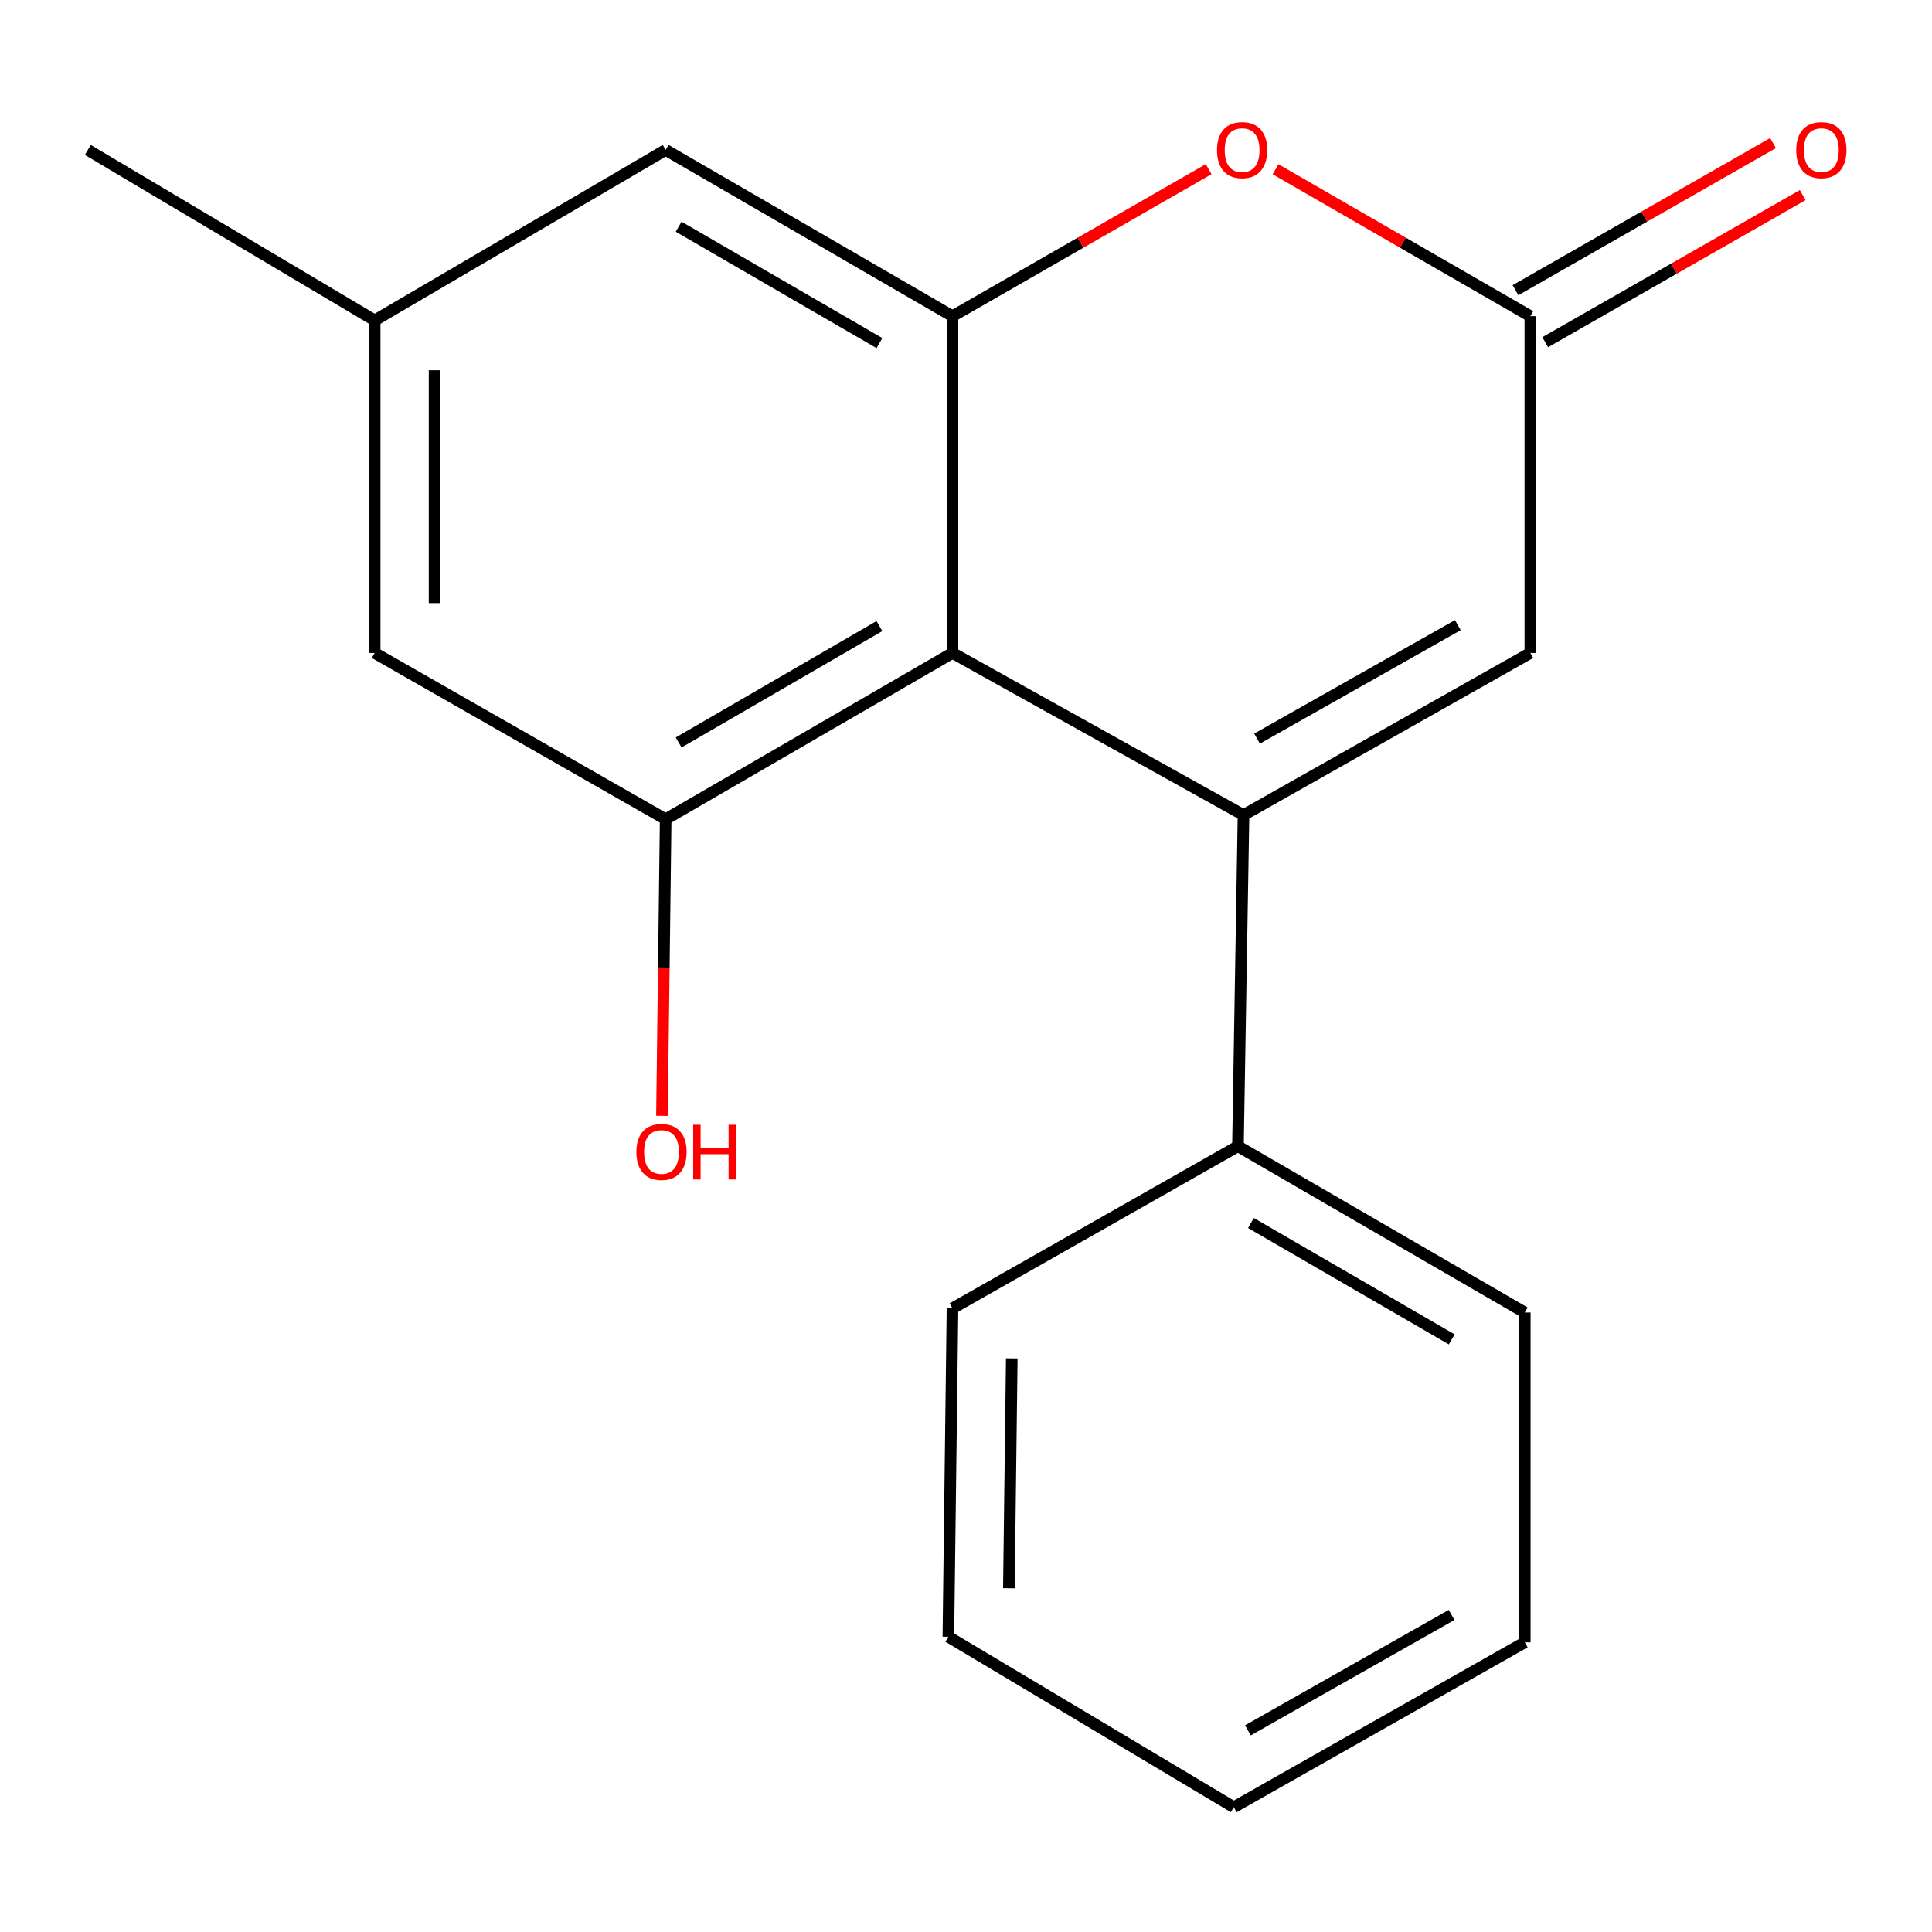 <?xml version='1.0' encoding='iso-8859-1'?>
<svg version='1.1' baseProfile='full'
              xmlns='http://www.w3.org/2000/svg'
                      xmlns:rdkit='http://www.rdkit.org/xml'
                      xmlns:xlink='http://www.w3.org/1999/xlink'
                  xml:space='preserve'
width='1000px' height='1000px' viewBox='0 0 1000 1000'>
<!-- END OF HEADER -->
<rect style='opacity:1.0;fill:#FFFFFF;stroke:none' width='1000' height='1000' x='0' y='0'> </rect>
<path class='bond-0' d='M 643.638,421.883 L 493.007,337.963' style='fill:none;fill-rule:evenodd;stroke:#000000;stroke-width:6px;stroke-linecap:butt;stroke-linejoin:miter;stroke-opacity:1' />
<path class='bond-4' d='M 643.638,421.883 L 792.098,337.963' style='fill:none;fill-rule:evenodd;stroke:#000000;stroke-width:6px;stroke-linecap:butt;stroke-linejoin:miter;stroke-opacity:1' />
<path class='bond-4' d='M 650.65,382.304 L 754.572,323.56' style='fill:none;fill-rule:evenodd;stroke:#000000;stroke-width:6px;stroke-linecap:butt;stroke-linejoin:miter;stroke-opacity:1' />
<path class='bond-6' d='M 643.638,421.883 L 640.761,593.287' style='fill:none;fill-rule:evenodd;stroke:#000000;stroke-width:6px;stroke-linecap:butt;stroke-linejoin:miter;stroke-opacity:1' />
<path class='bond-1' d='M 493.007,337.963 L 493.007,163.665' style='fill:none;fill-rule:evenodd;stroke:#000000;stroke-width:6px;stroke-linecap:butt;stroke-linejoin:miter;stroke-opacity:1' />
<path class='bond-2' d='M 493.007,337.963 L 344.546,424.036' style='fill:none;fill-rule:evenodd;stroke:#000000;stroke-width:6px;stroke-linecap:butt;stroke-linejoin:miter;stroke-opacity:1' />
<path class='bond-2' d='M 455.187,324.051 L 351.264,384.302' style='fill:none;fill-rule:evenodd;stroke:#000000;stroke-width:6px;stroke-linecap:butt;stroke-linejoin:miter;stroke-opacity:1' />
<path class='bond-7' d='M 493.007,163.665 L 344.546,77.61' style='fill:none;fill-rule:evenodd;stroke:#000000;stroke-width:6px;stroke-linecap:butt;stroke-linejoin:miter;stroke-opacity:1' />
<path class='bond-7' d='M 455.189,177.581 L 351.267,117.343' style='fill:none;fill-rule:evenodd;stroke:#000000;stroke-width:6px;stroke-linecap:butt;stroke-linejoin:miter;stroke-opacity:1' />
<path class='bond-18' d='M 493.007,163.665 L 559.3,125.61' style='fill:none;fill-rule:evenodd;stroke:#000000;stroke-width:6px;stroke-linecap:butt;stroke-linejoin:miter;stroke-opacity:1' />
<path class='bond-18' d='M 559.3,125.61 L 625.593,87.554' style='fill:none;fill-rule:evenodd;stroke:#FF0000;stroke-width:6px;stroke-linecap:butt;stroke-linejoin:miter;stroke-opacity:1' />
<path class='bond-8' d='M 344.546,424.036 L 193.932,337.963' style='fill:none;fill-rule:evenodd;stroke:#000000;stroke-width:6px;stroke-linecap:butt;stroke-linejoin:miter;stroke-opacity:1' />
<path class='bond-11' d='M 344.546,424.036 L 343.586,500.788' style='fill:none;fill-rule:evenodd;stroke:#000000;stroke-width:6px;stroke-linecap:butt;stroke-linejoin:miter;stroke-opacity:1' />
<path class='bond-11' d='M 343.586,500.788 L 342.626,577.54' style='fill:none;fill-rule:evenodd;stroke:#FF0000;stroke-width:6px;stroke-linecap:butt;stroke-linejoin:miter;stroke-opacity:1' />
<path class='bond-3' d='M 660.22,87.593 L 726.159,125.629' style='fill:none;fill-rule:evenodd;stroke:#FF0000;stroke-width:6px;stroke-linecap:butt;stroke-linejoin:miter;stroke-opacity:1' />
<path class='bond-3' d='M 726.159,125.629 L 792.098,163.665' style='fill:none;fill-rule:evenodd;stroke:#000000;stroke-width:6px;stroke-linecap:butt;stroke-linejoin:miter;stroke-opacity:1' />
<path class='bond-5' d='M 792.098,337.963 L 792.098,163.665' style='fill:none;fill-rule:evenodd;stroke:#000000;stroke-width:6px;stroke-linecap:butt;stroke-linejoin:miter;stroke-opacity:1' />
<path class='bond-9' d='M 799.788,177.126 L 866.435,139.051' style='fill:none;fill-rule:evenodd;stroke:#000000;stroke-width:6px;stroke-linecap:butt;stroke-linejoin:miter;stroke-opacity:1' />
<path class='bond-9' d='M 866.435,139.051 L 933.082,100.975' style='fill:none;fill-rule:evenodd;stroke:#FF0000;stroke-width:6px;stroke-linecap:butt;stroke-linejoin:miter;stroke-opacity:1' />
<path class='bond-9' d='M 784.408,150.205 L 851.055,112.13' style='fill:none;fill-rule:evenodd;stroke:#000000;stroke-width:6px;stroke-linecap:butt;stroke-linejoin:miter;stroke-opacity:1' />
<path class='bond-9' d='M 851.055,112.13 L 917.702,74.054' style='fill:none;fill-rule:evenodd;stroke:#FF0000;stroke-width:6px;stroke-linecap:butt;stroke-linejoin:miter;stroke-opacity:1' />
<path class='bond-12' d='M 640.761,593.287 L 789.222,679.359' style='fill:none;fill-rule:evenodd;stroke:#000000;stroke-width:6px;stroke-linecap:butt;stroke-linejoin:miter;stroke-opacity:1' />
<path class='bond-12' d='M 647.479,633.02 L 751.402,693.271' style='fill:none;fill-rule:evenodd;stroke:#000000;stroke-width:6px;stroke-linecap:butt;stroke-linejoin:miter;stroke-opacity:1' />
<path class='bond-13' d='M 640.761,593.287 L 493.007,677.206' style='fill:none;fill-rule:evenodd;stroke:#000000;stroke-width:6px;stroke-linecap:butt;stroke-linejoin:miter;stroke-opacity:1' />
<path class='bond-20' d='M 344.546,77.61 L 193.932,165.836' style='fill:none;fill-rule:evenodd;stroke:#000000;stroke-width:6px;stroke-linecap:butt;stroke-linejoin:miter;stroke-opacity:1' />
<path class='bond-10' d='M 193.932,337.963 L 193.932,165.836' style='fill:none;fill-rule:evenodd;stroke:#000000;stroke-width:6px;stroke-linecap:butt;stroke-linejoin:miter;stroke-opacity:1' />
<path class='bond-10' d='M 224.937,312.144 L 224.937,191.655' style='fill:none;fill-rule:evenodd;stroke:#000000;stroke-width:6px;stroke-linecap:butt;stroke-linejoin:miter;stroke-opacity:1' />
<path class='bond-14' d='M 193.932,165.836 L 45.455,77.61' style='fill:none;fill-rule:evenodd;stroke:#000000;stroke-width:6px;stroke-linecap:butt;stroke-linejoin:miter;stroke-opacity:1' />
<path class='bond-16' d='M 789.222,679.359 L 789.222,850.057' style='fill:none;fill-rule:evenodd;stroke:#000000;stroke-width:6px;stroke-linecap:butt;stroke-linejoin:miter;stroke-opacity:1' />
<path class='bond-15' d='M 493.007,677.206 L 490.871,847.18' style='fill:none;fill-rule:evenodd;stroke:#000000;stroke-width:6px;stroke-linecap:butt;stroke-linejoin:miter;stroke-opacity:1' />
<path class='bond-15' d='M 523.689,703.092 L 522.193,822.074' style='fill:none;fill-rule:evenodd;stroke:#000000;stroke-width:6px;stroke-linecap:butt;stroke-linejoin:miter;stroke-opacity:1' />
<path class='bond-17' d='M 490.871,847.18 L 638.608,935.406' style='fill:none;fill-rule:evenodd;stroke:#000000;stroke-width:6px;stroke-linecap:butt;stroke-linejoin:miter;stroke-opacity:1' />
<path class='bond-19' d='M 789.222,850.057 L 638.608,935.406' style='fill:none;fill-rule:evenodd;stroke:#000000;stroke-width:6px;stroke-linecap:butt;stroke-linejoin:miter;stroke-opacity:1' />
<path class='bond-19' d='M 751.344,835.884 L 645.914,895.629' style='fill:none;fill-rule:evenodd;stroke:#000000;stroke-width:6px;stroke-linecap:butt;stroke-linejoin:miter;stroke-opacity:1' />
<path  class='atom-4' d='M 629.914 77.69
Q 629.914 70.89, 633.274 67.09
Q 636.634 63.29, 642.914 63.29
Q 649.194 63.29, 652.554 67.09
Q 655.914 70.89, 655.914 77.69
Q 655.914 84.57, 652.514 88.49
Q 649.114 92.37, 642.914 92.37
Q 636.674 92.37, 633.274 88.49
Q 629.914 84.61, 629.914 77.69
M 642.914 89.17
Q 647.234 89.17, 649.554 86.29
Q 651.914 83.37, 651.914 77.69
Q 651.914 72.13, 649.554 69.33
Q 647.234 66.49, 642.914 66.49
Q 638.594 66.49, 636.234 69.29
Q 633.914 72.09, 633.914 77.69
Q 633.914 83.41, 636.234 86.29
Q 638.594 89.17, 642.914 89.17
' fill='#FF0000'/>
<path  class='atom-10' d='M 929.729 77.69
Q 929.729 70.89, 933.089 67.09
Q 936.449 63.29, 942.729 63.29
Q 949.009 63.29, 952.369 67.09
Q 955.729 70.89, 955.729 77.69
Q 955.729 84.57, 952.329 88.49
Q 948.929 92.37, 942.729 92.37
Q 936.489 92.37, 933.089 88.49
Q 929.729 84.61, 929.729 77.69
M 942.729 89.17
Q 947.049 89.17, 949.369 86.29
Q 951.729 83.37, 951.729 77.69
Q 951.729 72.13, 949.369 69.33
Q 947.049 66.49, 942.729 66.49
Q 938.409 66.49, 936.049 69.29
Q 933.729 72.09, 933.729 77.69
Q 933.729 83.41, 936.049 86.29
Q 938.409 89.17, 942.729 89.17
' fill='#FF0000'/>
<path  class='atom-12' d='M 329.393 596.243
Q 329.393 589.443, 332.753 585.643
Q 336.113 581.843, 342.393 581.843
Q 348.673 581.843, 352.033 585.643
Q 355.393 589.443, 355.393 596.243
Q 355.393 603.123, 351.993 607.043
Q 348.593 610.923, 342.393 610.923
Q 336.153 610.923, 332.753 607.043
Q 329.393 603.163, 329.393 596.243
M 342.393 607.723
Q 346.713 607.723, 349.033 604.843
Q 351.393 601.923, 351.393 596.243
Q 351.393 590.683, 349.033 587.883
Q 346.713 585.043, 342.393 585.043
Q 338.073 585.043, 335.713 587.843
Q 333.393 590.643, 333.393 596.243
Q 333.393 601.963, 335.713 604.843
Q 338.073 607.723, 342.393 607.723
' fill='#FF0000'/>
<path  class='atom-12' d='M 358.793 582.163
L 362.633 582.163
L 362.633 594.203
L 377.113 594.203
L 377.113 582.163
L 380.953 582.163
L 380.953 610.483
L 377.113 610.483
L 377.113 597.403
L 362.633 597.403
L 362.633 610.483
L 358.793 610.483
L 358.793 582.163
' fill='#FF0000'/>
</svg>
